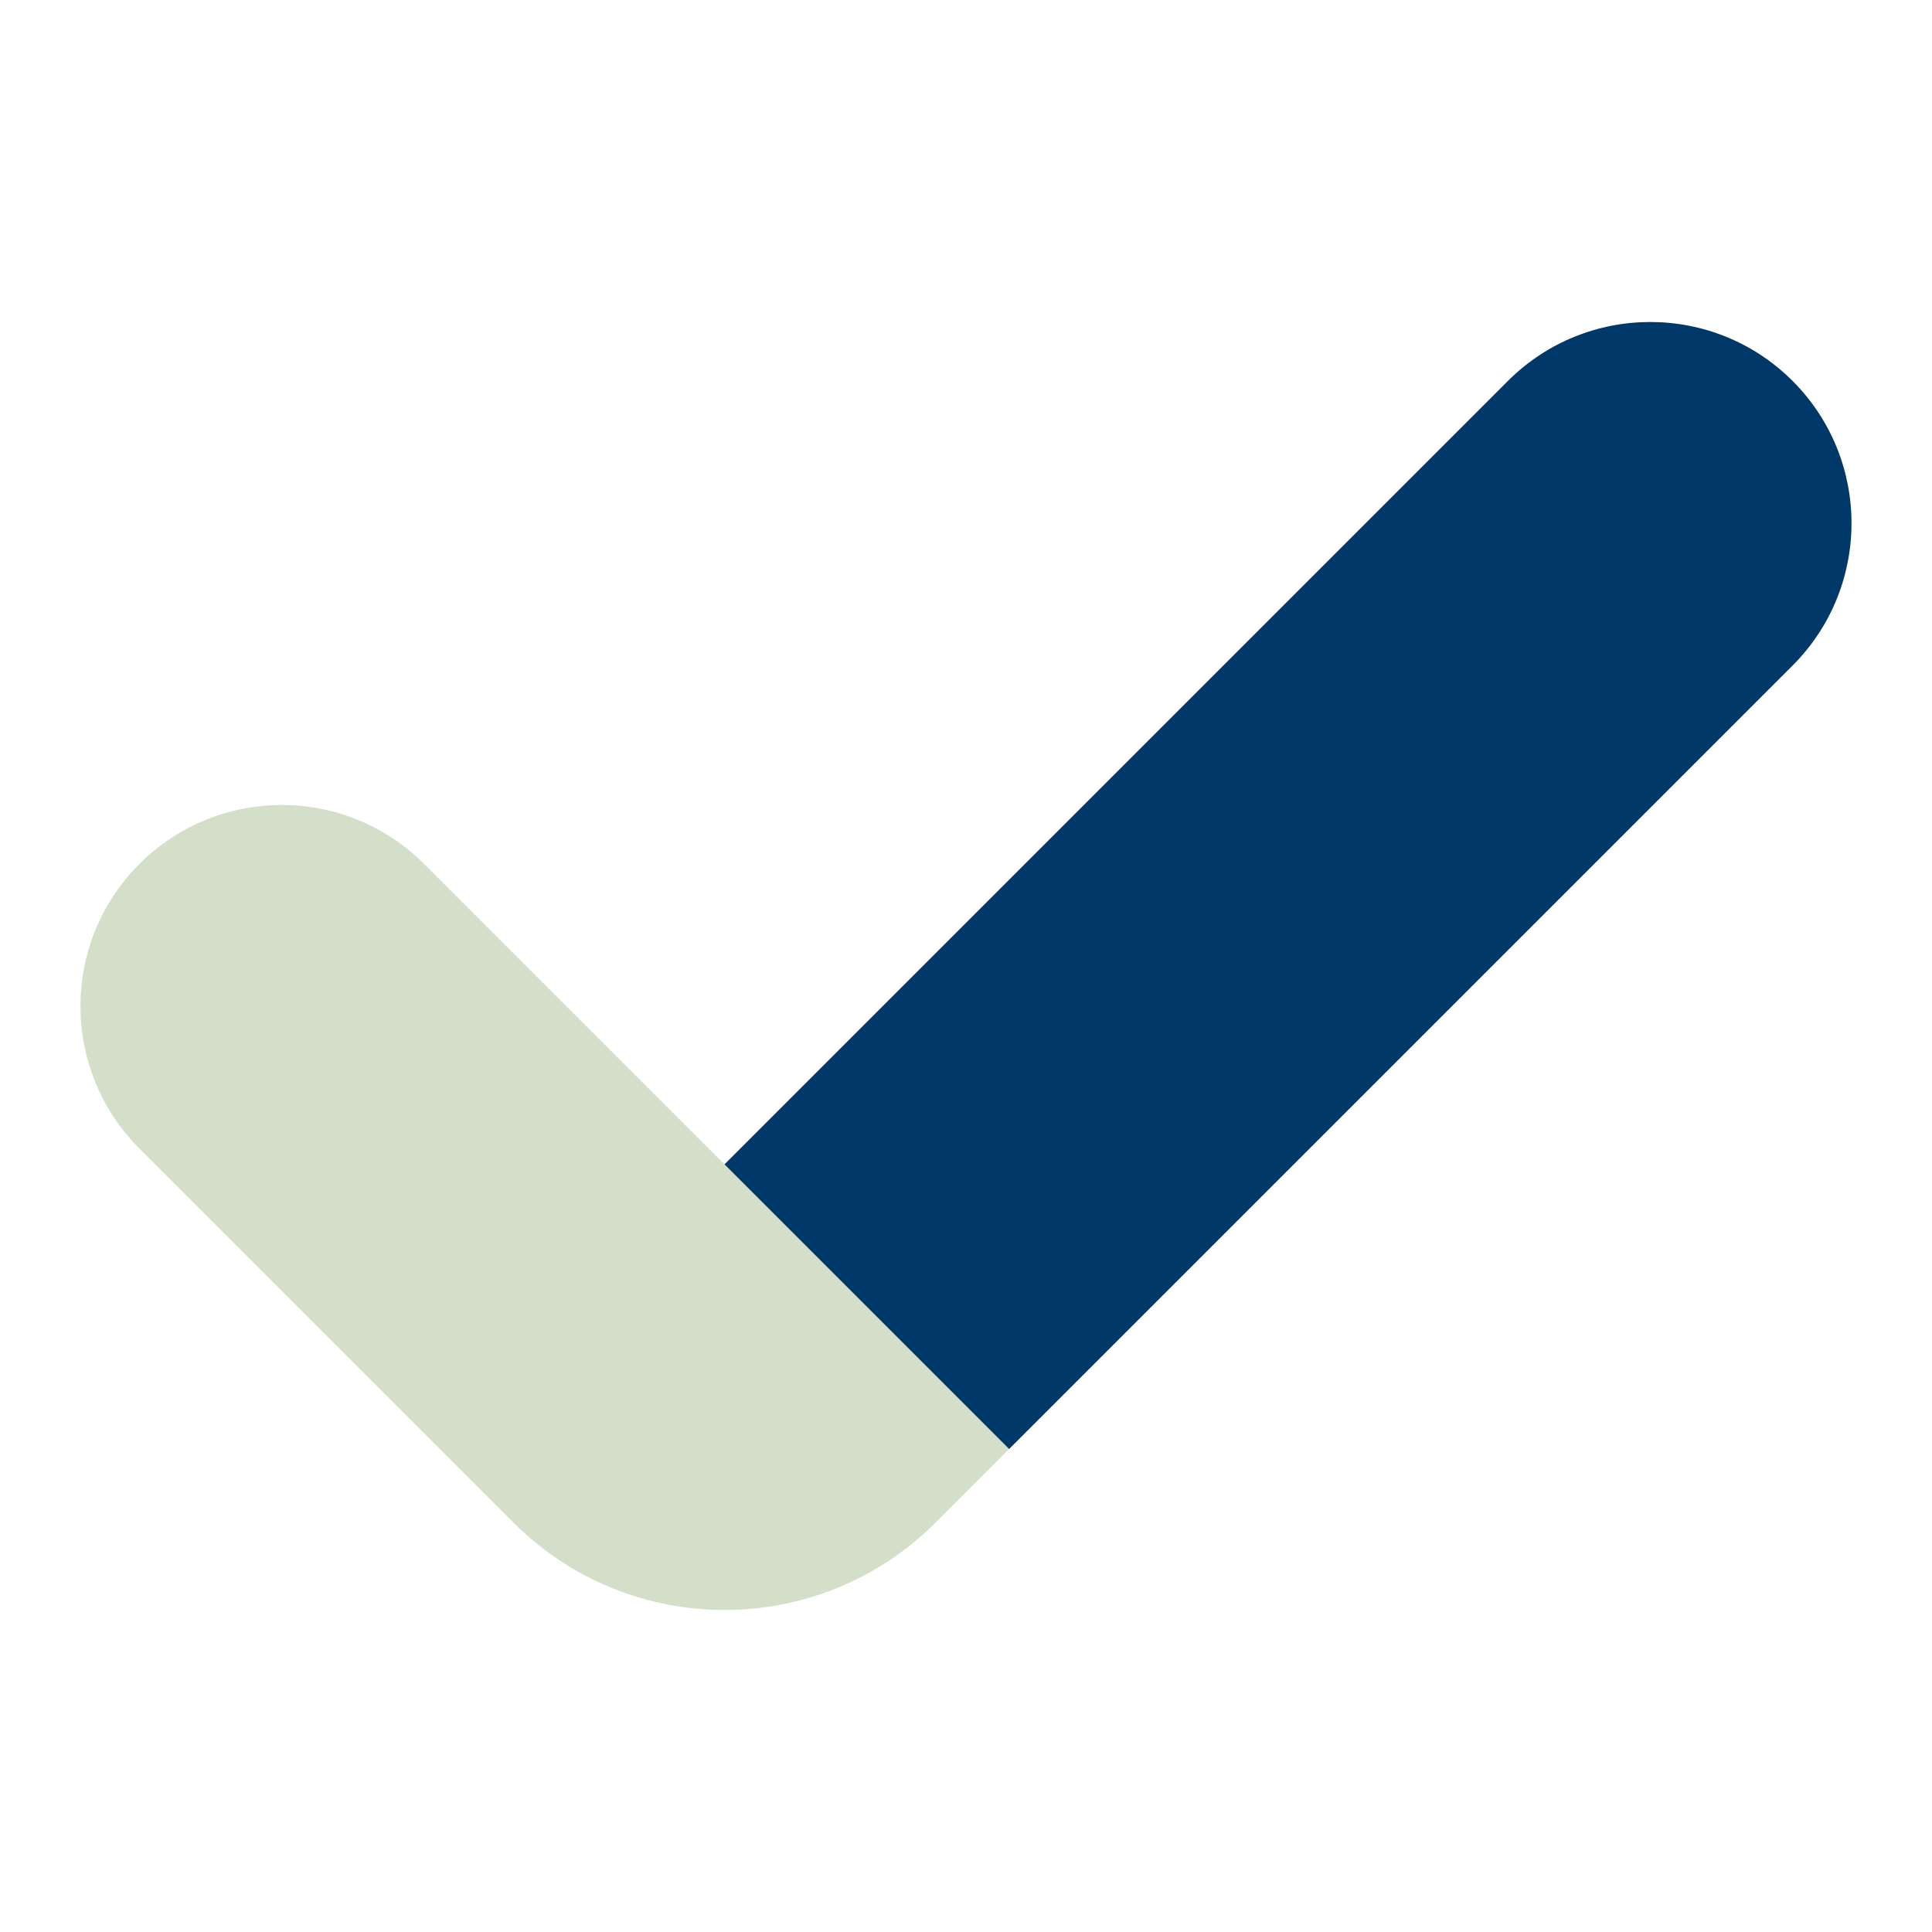 <svg width="130" height="130" viewBox="0 0 130 130" fill="none" xmlns="http://www.w3.org/2000/svg">
<path opacity="0.35" d="M28.535 58.132C23.248 52.845 14.674 52.845 9.382 58.132C4.09 63.418 4.095 71.993 9.382 77.285L34.542 102.445C42.391 110.294 55.109 110.294 62.958 102.445L67.903 97.5L28.535 58.132Z" fill="#82A362"/>
<path d="M120.618 25.632C115.332 20.345 106.757 20.345 101.465 25.632L48.75 78.347L67.903 97.5L120.618 44.785C125.905 39.493 125.905 30.918 120.618 25.632Z" fill="#003869"/>
</svg>
